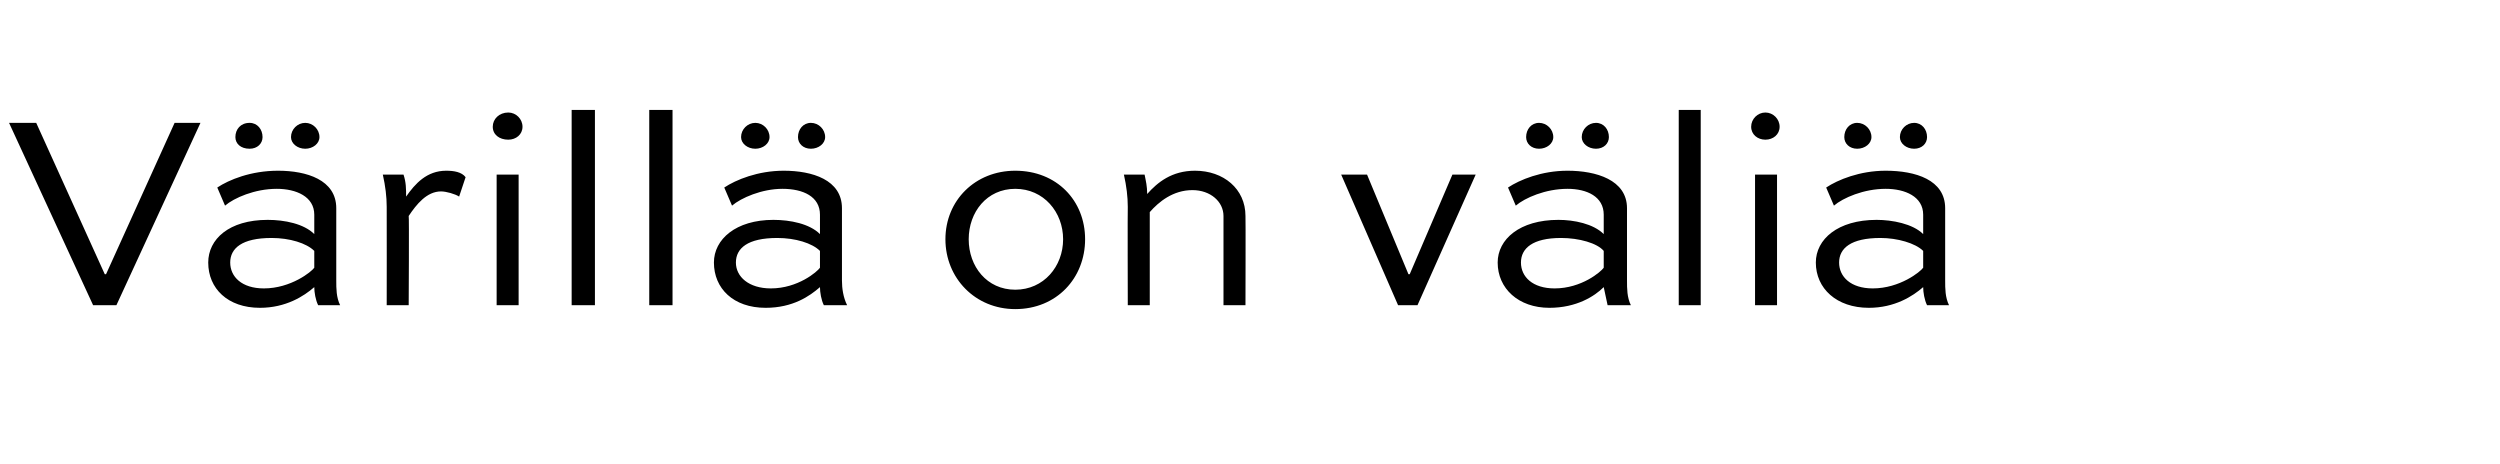 <?xml version="1.0" standalone="no"?>
<!DOCTYPE svg PUBLIC "-//W3C//DTD SVG 1.1//EN" "http://www.w3.org/Graphics/SVG/1.1/DTD/svg11.dtd">
<svg xmlns="http://www.w3.org/2000/svg" version="1.1" width="193.3px" height="35.9px" viewBox="0 -7 193.3 35.9" style="top:-7px">
  <desc>V rill on v li</desc>
  <defs/>
  <g id="Polygon199019">
    <path d="M 15.5 2.5 L 9 16.6 L 7.2 16.6 L 0.7 2.5 L 2.8 2.5 L 8.1 14.2 L 8.2 14.2 L 13.5 2.5 L 15.5 2.5 Z M 16.8 7.5 C 17.7 6.9 19.4 6.2 21.5 6.2 C 23.7 6.2 26 6.9 26 9.1 C 26 9.1 26 14.7 26 14.7 C 26 15.3 26 16 26.3 16.6 C 26.3 16.6 24.6 16.6 24.6 16.6 C 24.4 16.2 24.3 15.6 24.3 15.2 C 23.5 15.9 22.1 16.8 20.1 16.8 C 17.6 16.8 16.1 15.3 16.1 13.3 C 16.1 11.5 17.7 10 20.7 10 C 22 10 23.5 10.3 24.3 11.1 C 24.3 11.1 24.3 9.6 24.3 9.6 C 24.3 8.2 22.9 7.6 21.4 7.6 C 19.7 7.6 18.1 8.3 17.4 8.9 C 17.4 8.9 16.8 7.5 16.8 7.5 Z M 24.3 13.7 C 24.3 13.7 24.3 12.4 24.3 12.4 C 23.7 11.8 22.4 11.4 21 11.4 C 18.7 11.4 17.8 12.2 17.8 13.3 C 17.8 14.4 18.7 15.3 20.4 15.3 C 22.5 15.3 24.1 14 24.3 13.7 Z M 23.6 2.5 C 24.2 2.5 24.7 3 24.7 3.6 C 24.7 4.1 24.2 4.5 23.6 4.5 C 23 4.5 22.5 4.1 22.5 3.6 C 22.5 3 23 2.5 23.6 2.5 Z M 19.3 2.5 C 19.9 2.5 20.3 3 20.3 3.6 C 20.3 4.1 19.9 4.5 19.3 4.5 C 18.6 4.5 18.2 4.1 18.2 3.6 C 18.2 3 18.6 2.5 19.3 2.5 Z M 29.9 16.6 C 29.9 16.6 29.91 9.04 29.9 9 C 29.9 8.2 29.8 7.4 29.6 6.5 C 29.6 6.5 31.2 6.5 31.2 6.5 C 31.4 7.1 31.4 7.6 31.4 8.2 C 32.1 7.2 33 6.2 34.5 6.2 C 35.1 6.2 35.7 6.3 36 6.7 C 36 6.7 35.5 8.2 35.5 8.2 C 35.2 8 34.5 7.8 34.1 7.8 C 33 7.8 32.2 8.8 31.6 9.7 C 31.64 9.68 31.6 16.6 31.6 16.6 L 29.9 16.6 Z M 38.4 16.6 L 38.4 6.5 L 40.1 6.5 L 40.1 16.6 L 38.4 16.6 Z M 39.3 1.7 C 39.9 1.7 40.4 2.2 40.4 2.8 C 40.4 3.4 39.9 3.8 39.3 3.8 C 38.6 3.8 38.1 3.4 38.1 2.8 C 38.1 2.2 38.6 1.7 39.3 1.7 Z M 44.2 16.6 L 44.2 1.5 L 46 1.5 L 46 16.6 L 44.2 16.6 Z M 50.2 16.6 L 50.2 1.5 L 52 1.5 L 52 16.6 L 50.2 16.6 Z M 56 7.5 C 56.9 6.9 58.6 6.2 60.6 6.2 C 62.8 6.2 65.1 6.9 65.1 9.1 C 65.1 9.1 65.1 14.7 65.1 14.7 C 65.1 15.3 65.2 16 65.5 16.6 C 65.5 16.6 63.7 16.6 63.7 16.6 C 63.5 16.2 63.4 15.6 63.4 15.2 C 62.6 15.9 61.3 16.8 59.2 16.8 C 56.7 16.8 55.2 15.3 55.2 13.3 C 55.2 11.5 56.9 10 59.8 10 C 61.1 10 62.6 10.3 63.4 11.1 C 63.4 11.1 63.4 9.6 63.4 9.6 C 63.4 8.2 62.1 7.6 60.5 7.6 C 58.9 7.6 57.3 8.3 56.6 8.9 C 56.6 8.9 56 7.5 56 7.5 Z M 63.4 13.7 C 63.4 13.7 63.4 12.4 63.4 12.4 C 62.8 11.8 61.5 11.4 60.1 11.4 C 57.8 11.4 56.9 12.2 56.9 13.3 C 56.9 14.4 57.9 15.3 59.6 15.3 C 61.7 15.3 63.2 14 63.4 13.7 Z M 62.7 2.5 C 63.3 2.5 63.8 3 63.8 3.6 C 63.8 4.1 63.3 4.5 62.7 4.5 C 62.1 4.5 61.7 4.1 61.7 3.6 C 61.7 3 62.1 2.5 62.7 2.5 Z M 58.4 2.5 C 59 2.5 59.5 3 59.5 3.6 C 59.5 4.1 59 4.5 58.4 4.5 C 57.8 4.5 57.3 4.1 57.3 3.6 C 57.3 3 57.8 2.5 58.4 2.5 Z M 78.5 6.2 C 81.7 6.2 83.9 8.5 83.9 11.5 C 83.9 14.5 81.7 16.9 78.5 16.9 C 75.4 16.9 73.1 14.5 73.1 11.5 C 73.1 8.5 75.4 6.2 78.5 6.2 Z M 78.5 15.4 C 80.7 15.4 82.2 13.6 82.2 11.5 C 82.2 9.4 80.7 7.6 78.5 7.6 C 76.3 7.6 74.9 9.4 74.9 11.5 C 74.9 13.6 76.3 15.4 78.5 15.4 Z M 87.2 16.6 C 87.2 16.6 87.18 9.04 87.2 9 C 87.2 8.2 87.1 7.4 86.9 6.5 C 86.9 6.5 88.5 6.5 88.5 6.5 C 88.6 7 88.7 7.4 88.7 8 C 89.5 7.1 90.6 6.2 92.4 6.2 C 94.6 6.2 96.3 7.6 96.3 9.7 C 96.32 9.73 96.3 16.6 96.3 16.6 L 94.6 16.6 C 94.6 16.6 94.6 9.73 94.6 9.7 C 94.6 8.6 93.6 7.7 92.2 7.7 C 90.7 7.7 89.6 8.6 88.9 9.4 C 88.9 9.38 88.9 16.6 88.9 16.6 L 87.2 16.6 Z M 114.1 6.5 L 109.6 16.6 L 108.1 16.6 L 103.7 6.5 L 105.7 6.5 L 108.9 14.2 L 109 14.2 L 112.3 6.5 L 114.1 6.5 Z M 116.6 7.5 C 117.5 6.9 119.2 6.2 121.2 6.2 C 123.4 6.2 125.8 6.9 125.8 9.1 C 125.8 9.1 125.8 14.7 125.8 14.7 C 125.8 15.3 125.8 16 126.1 16.6 C 126.1 16.6 124.3 16.6 124.3 16.6 C 124.2 16.2 124.1 15.6 124 15.2 C 123.3 15.9 121.9 16.8 119.8 16.8 C 117.4 16.8 115.8 15.3 115.8 13.3 C 115.8 11.5 117.5 10 120.5 10 C 121.7 10 123.2 10.3 124 11.1 C 124 11.1 124 9.6 124 9.6 C 124 8.2 122.7 7.6 121.2 7.6 C 119.5 7.6 117.9 8.3 117.2 8.9 C 117.2 8.9 116.6 7.5 116.6 7.5 Z M 124 13.7 C 124 13.7 124 12.4 124 12.4 C 123.5 11.8 122.1 11.4 120.7 11.4 C 118.5 11.4 117.6 12.2 117.6 13.3 C 117.6 14.4 118.5 15.3 120.2 15.3 C 122.3 15.3 123.8 14 124 13.7 Z M 123.4 2.5 C 124 2.5 124.4 3 124.4 3.6 C 124.4 4.1 124 4.5 123.4 4.5 C 122.8 4.5 122.3 4.1 122.3 3.6 C 122.3 3 122.8 2.5 123.4 2.5 Z M 119 2.5 C 119.6 2.5 120.1 3 120.1 3.6 C 120.1 4.1 119.6 4.5 119 4.5 C 118.4 4.5 118 4.1 118 3.6 C 118 3 118.4 2.5 119 2.5 Z M 129.8 16.6 L 129.8 1.5 L 131.5 1.5 L 131.5 16.6 L 129.8 16.6 Z M 135.7 16.6 L 135.7 6.5 L 137.4 6.5 L 137.4 16.6 L 135.7 16.6 Z M 136.5 1.7 C 137.1 1.7 137.6 2.2 137.6 2.8 C 137.6 3.4 137.1 3.8 136.5 3.8 C 135.9 3.8 135.4 3.4 135.4 2.8 C 135.4 2.2 135.9 1.7 136.5 1.7 Z M 141.2 7.5 C 142.1 6.9 143.8 6.2 145.8 6.2 C 148.1 6.2 150.4 6.9 150.4 9.1 C 150.4 9.1 150.4 14.7 150.4 14.7 C 150.4 15.3 150.4 16 150.7 16.6 C 150.7 16.6 149 16.6 149 16.6 C 148.8 16.2 148.7 15.6 148.7 15.2 C 147.9 15.9 146.5 16.8 144.5 16.8 C 142 16.8 140.4 15.3 140.4 13.3 C 140.4 11.5 142.1 10 145.1 10 C 146.3 10 147.9 10.3 148.7 11.1 C 148.7 11.1 148.7 9.6 148.7 9.6 C 148.7 8.2 147.3 7.6 145.8 7.6 C 144.1 7.6 142.5 8.3 141.8 8.9 C 141.8 8.9 141.2 7.5 141.2 7.5 Z M 148.7 13.7 C 148.7 13.7 148.7 12.4 148.7 12.4 C 148.1 11.8 146.7 11.4 145.4 11.4 C 143.1 11.4 142.2 12.2 142.2 13.3 C 142.2 14.4 143.1 15.3 144.8 15.3 C 146.9 15.3 148.5 14 148.7 13.7 Z M 148 2.5 C 148.6 2.5 149 3 149 3.6 C 149 4.1 148.6 4.5 148 4.5 C 147.4 4.5 146.9 4.1 146.9 3.6 C 146.9 3 147.4 2.5 148 2.5 Z M 143.6 2.5 C 144.2 2.5 144.7 3 144.7 3.6 C 144.7 4.1 144.2 4.5 143.6 4.5 C 143 4.5 142.6 4.1 142.6 3.6 C 142.6 3 143 2.5 143.6 2.5 Z " stroke="none" fill="#000"/>
  </g>
</svg>